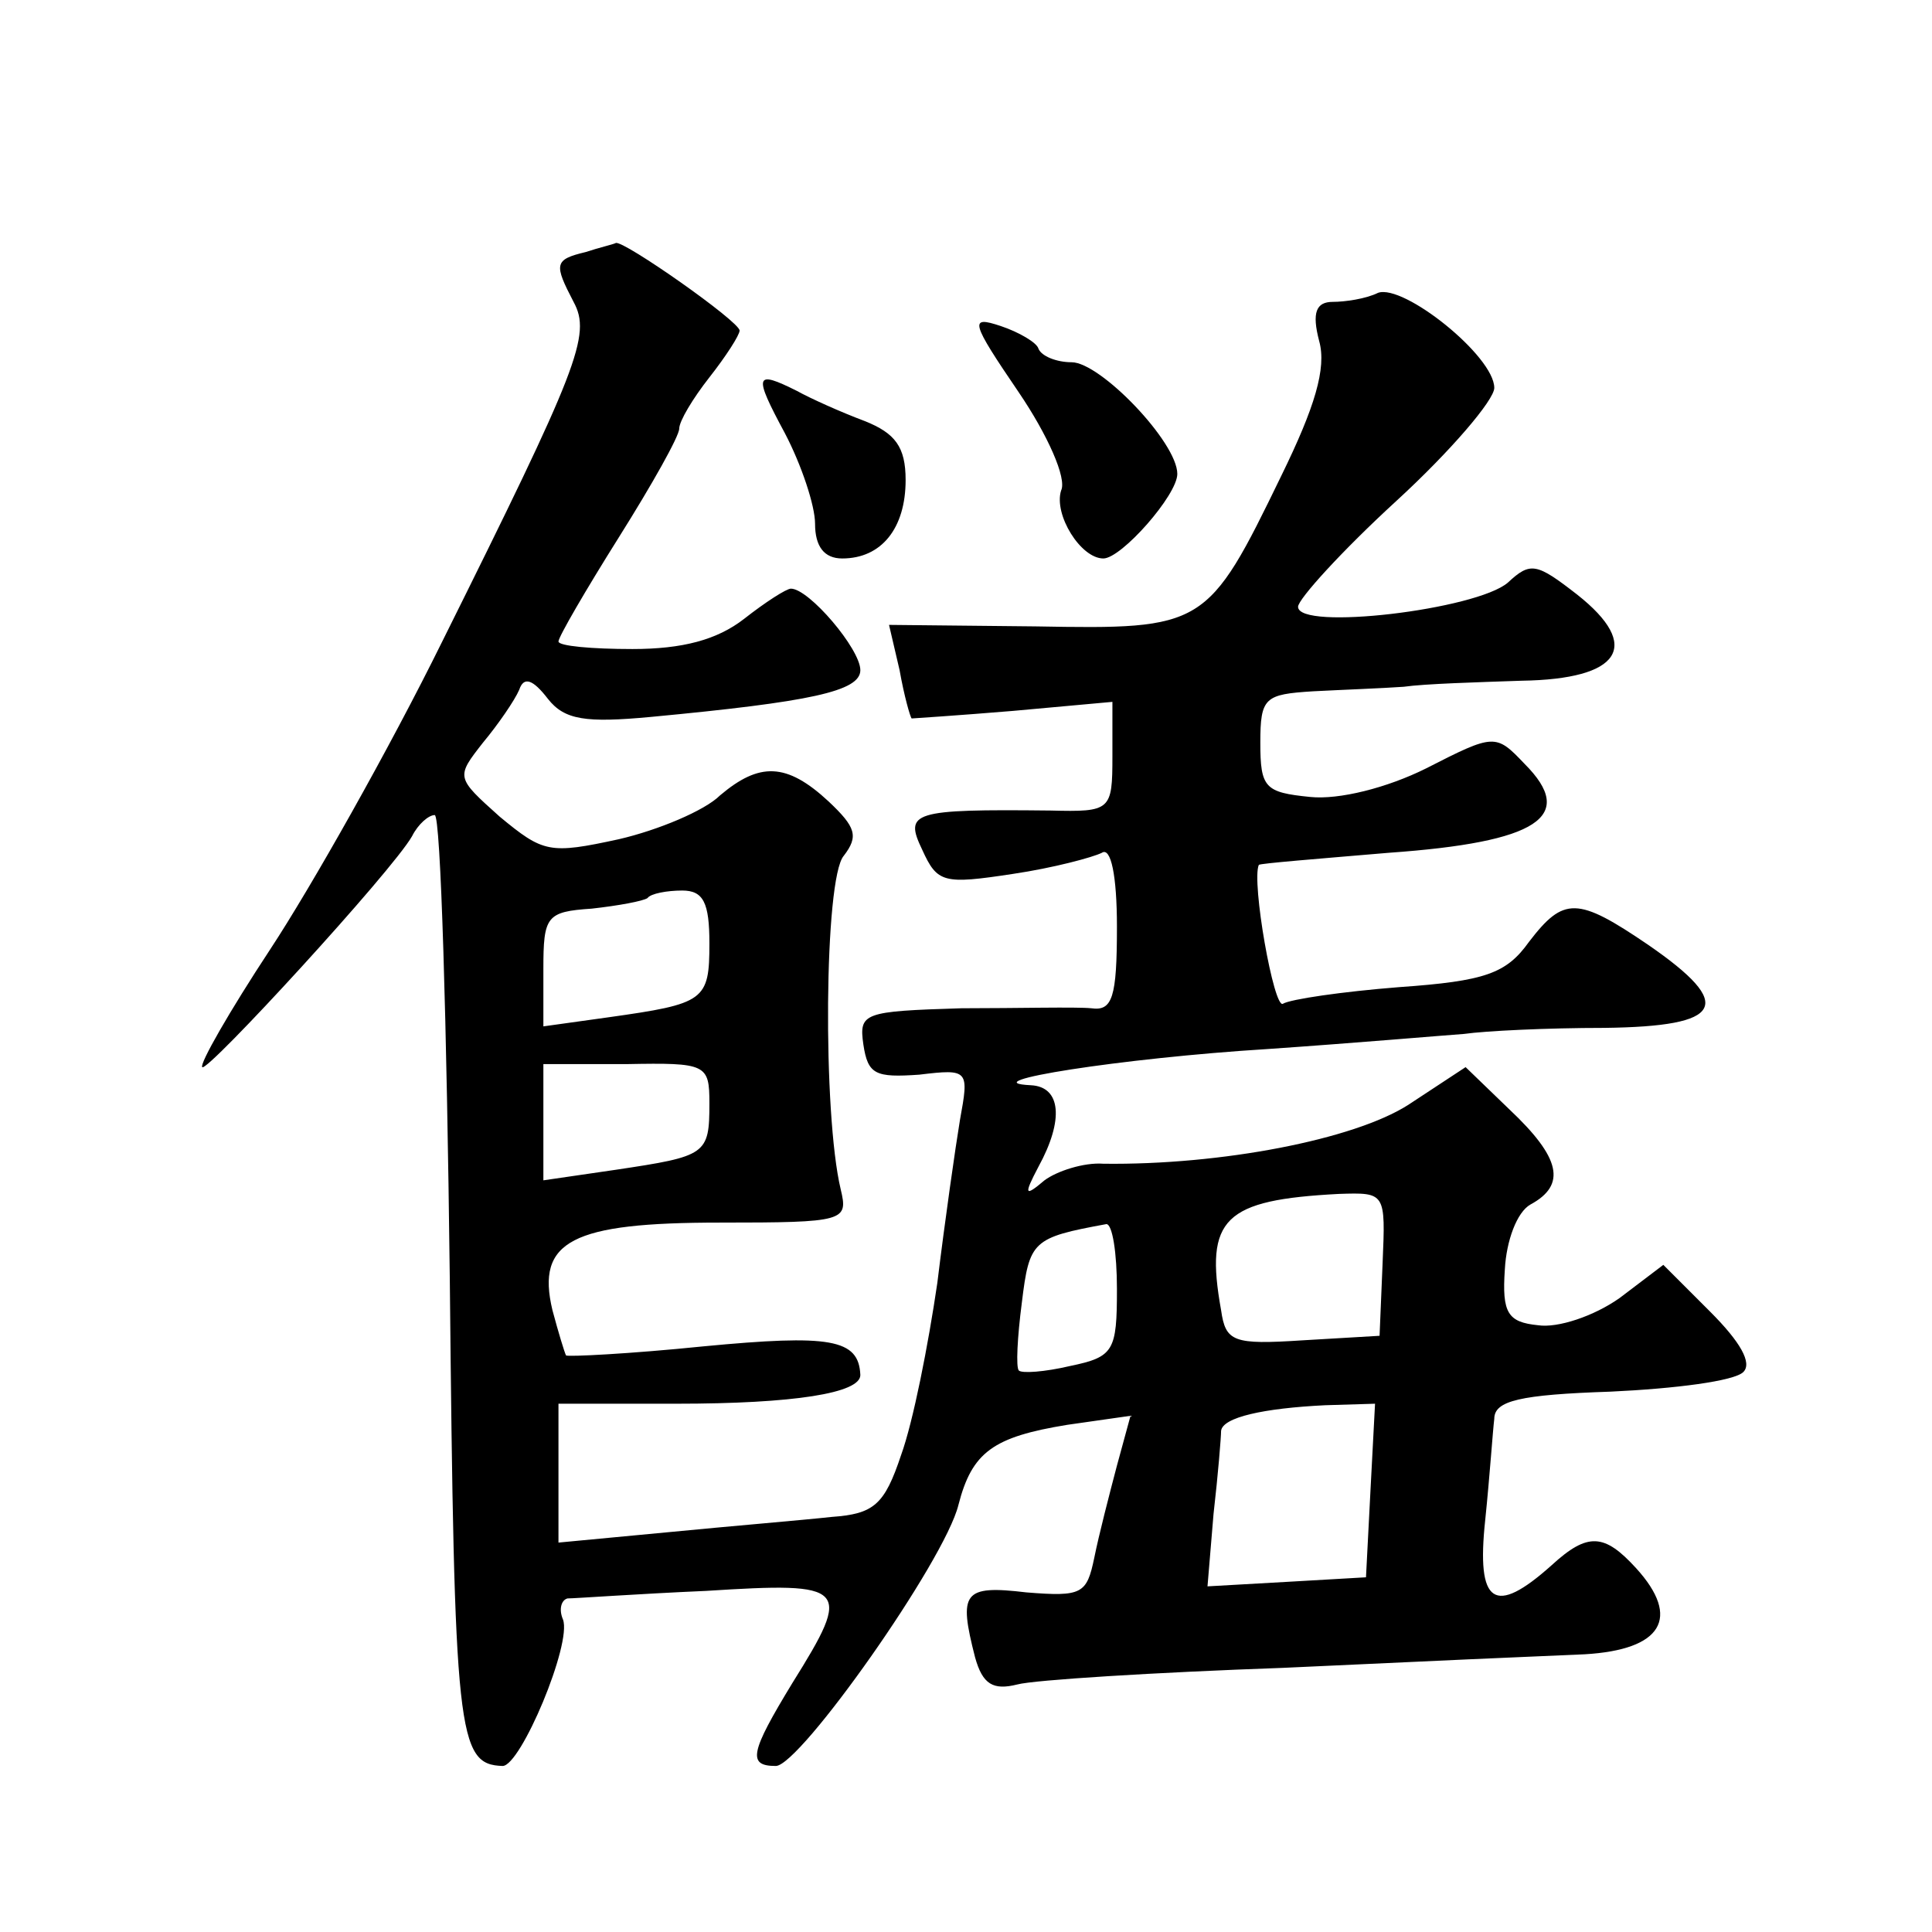 <?xml version="1.0" standalone="no"?>
<!DOCTYPE svg PUBLIC "-//W3C//DTD SVG 20010904//EN"
 "http://www.w3.org/TR/2001/REC-SVG-20010904/DTD/svg10.dtd">
<svg version="1.0" xmlns="http://www.w3.org/2000/svg"
 width="128pt" height="128pt" viewBox="0 0 128 128"
 preserveAspectRatio="xMidYMid meet">
<g transform="translate(0,128) scale(0.1,-0.1)"
fill="#0" stroke="none">
<path d="M388 1113 c-21 -5 -21 -8 -8 -33 12 -22 3 -44 -87 -225 -35 -71 -87 -163
-114 -204 -27 -41 -47 -76 -45 -78 3 -4 126 130 139 153 4 8 11 14 15 14 4 0 8
-138 10 -307 3 -303 5 -322 35 -323 12 0 46 81 40 97 -3 7 -1 13 3 14 5 0 46 3
92 5 94 6 97 3 57 -61 -28 -46 -30 -55 -11 -55 16 0 112 136 121 173 9 35 23 45
72 53 l42 6 -9 -33 c-5 -19 -12 -46 -15 -61 -5 -24 -8 -26 -45 -23 -42 5 -45 0
-34 -43 5 -18 12 -22 28 -18 11 3 91 8 176 11 85 4 175 8 200 9 51 3 64 24 34 57
-21 23 -32 24 -56 2 -38 -34 -50 -26 -44 30 3 29 5 59 6 67 0 12 17 16 77 18 43
2 82 7 88 13 6 6 -2 20 -22 40 l-31 31 -29 -22 c-17 -12 -41 -20 -54 -18 -20 2
-24 8 -22 37 1 19 8 38 17 43 24 13 20 31 -14 63 l-29 28 -38 -25 c-36 -23 -124
-40 -202 -39 -13 1 -31 -5 -39 -11 -13 -11 -14 -10 -4 9 17 31 15 53 -5 54 -41
2 60 18 157 24 58 4 116 9 130 10 14 2 55 4 93 4 79 1 87 15 29 55 -47 32 -56 32
-79 2 -15 -21 -29 -26 -86 -30 -38 -3 -72 -8 -77 -11 -6 -4 -21 81 -16 92 1 1 39
4 86 8 99 7 125 24 90 59 -19 20 -20 20 -65 -3 -26 -13 -58 -21 -77 -19 -30 3 -33
6 -33 36 0 30 3 32 35 34 19 1 46 2 60 3 14 2 49 3 78 4 66 1 80 23 37 57 -27 21
-31 22 -46 8 -21 -18 -139 -32 -139 -16 0 5 29 37 65 70 36 33 65 67 65 75 0 21
-60 69 -77 63 -8 -4 -22 -6 -30 -6 -11 0 -14 -7 -9 -26 5 -18 -3 -44 -25 -89 -49
-101 -51 -102 -163 -100 l-97 1 7 -30 c3 -17 7 -31 8 -32 0 0 31 2 67 5 l66 6 0
-36 c0 -36 -1 -37 -41 -36 -92 1 -97 -1 -85 -26 10 -22 14 -23 60 -16 27 4 53 11
59 14 6 4 10 -15 10 -49 0 -47 -3 -56 -17 -54 -10 1 -49 0 -86 0 -65 -2 -68 -3
-65 -24 3 -20 8 -22 37 -20 33 4 33 3 27 -30 -3 -18 -10 -67 -15 -108 -6 -41 -16
-92 -24 -114 -11 -33 -18 -39 -46 -41 -18 -2 -66 -6 -107 -10 l-74 -7 0 46 0 46
78 0 c78 0 122 7 122 19 -1 24 -20 27 -104 19 -49 -5 -90 -7 -91 -6 -1 2 -5 15
-9 30 -11 46 13 58 111 58 83 0 85 1 80 22 -12 50 -11 206 2 221 10 13 8 19 -10
36 -28 26 -46 26 -72 4 -10 -10 -41 -23 -67 -29 -46 -10 -50 -9 -79 15 -29 26 -29
26 -11 49 10 12 21 28 24 35 3 9 9 7 19 -6 11 -14 25 -16 68 -12 106 10 139 17
139 31 0 14 -34 54 -46 54 -3 0 -17 -9 -31 -20 -18 -14 -41 -20 -74 -20 -27 0 -49
2 -49 5 0 3 18 34 40 69 22 35 40 67 40 72 0 5 9 20 20 34 11 14 20 28 20 31 0
6 -77 60 -82 58 -2 -1 -11 -3 -20 -6z m82 -458 c0 -38 -3 -40 -67 -49 l-43 -6 0
38 c0 35 2 38 32 40 18 2 34 5 37 7 2 3 13 5 23 5 14 0 18 -8 18 -35z m0 -106 c0
-34 -2 -35 -62 -44 l-48 -7 0 38 0 39 55 0 c53 1 55 0 55 -26z m446 -106 l-2 -48
-51 -3 c-46 -3 -51 -1 -54 20 -11 61 2 73 78 77 31 1 31 1 29 -46z m-176 -17 c0
-41 -2 -45 -31 -51 -17 -4 -32 -5 -34 -3 -2 2 -1 22 2 45 5 41 7 43 56 52 4 0 7
-19 7 -43z m168 -133 l-3 -58 -52 -3 -53 -3 4 48 c3 26 5 51 5 55 1 9 28 15 69
17 l33 1 -3 -57z M675 1020 c19 -28 32 -57 28 -65 -5 -16 13 -45 28 -45 12 0 49
42 49 56 0 21 -51 74 -70 74 -10 0 -20 4 -22 9 -1 4 -13 11 -25 15 -21 7 -20 3
12 -44z M520 993 c11 -21 20 -48 20 -60 0 -15 6 -23 18 -23 26 0 42 20 42 52 0
22 -7 31 -27 39 -16 6 -36 15 -45 20 -28 14 -29 11 -8 -28z"/>
</g>
</svg>
